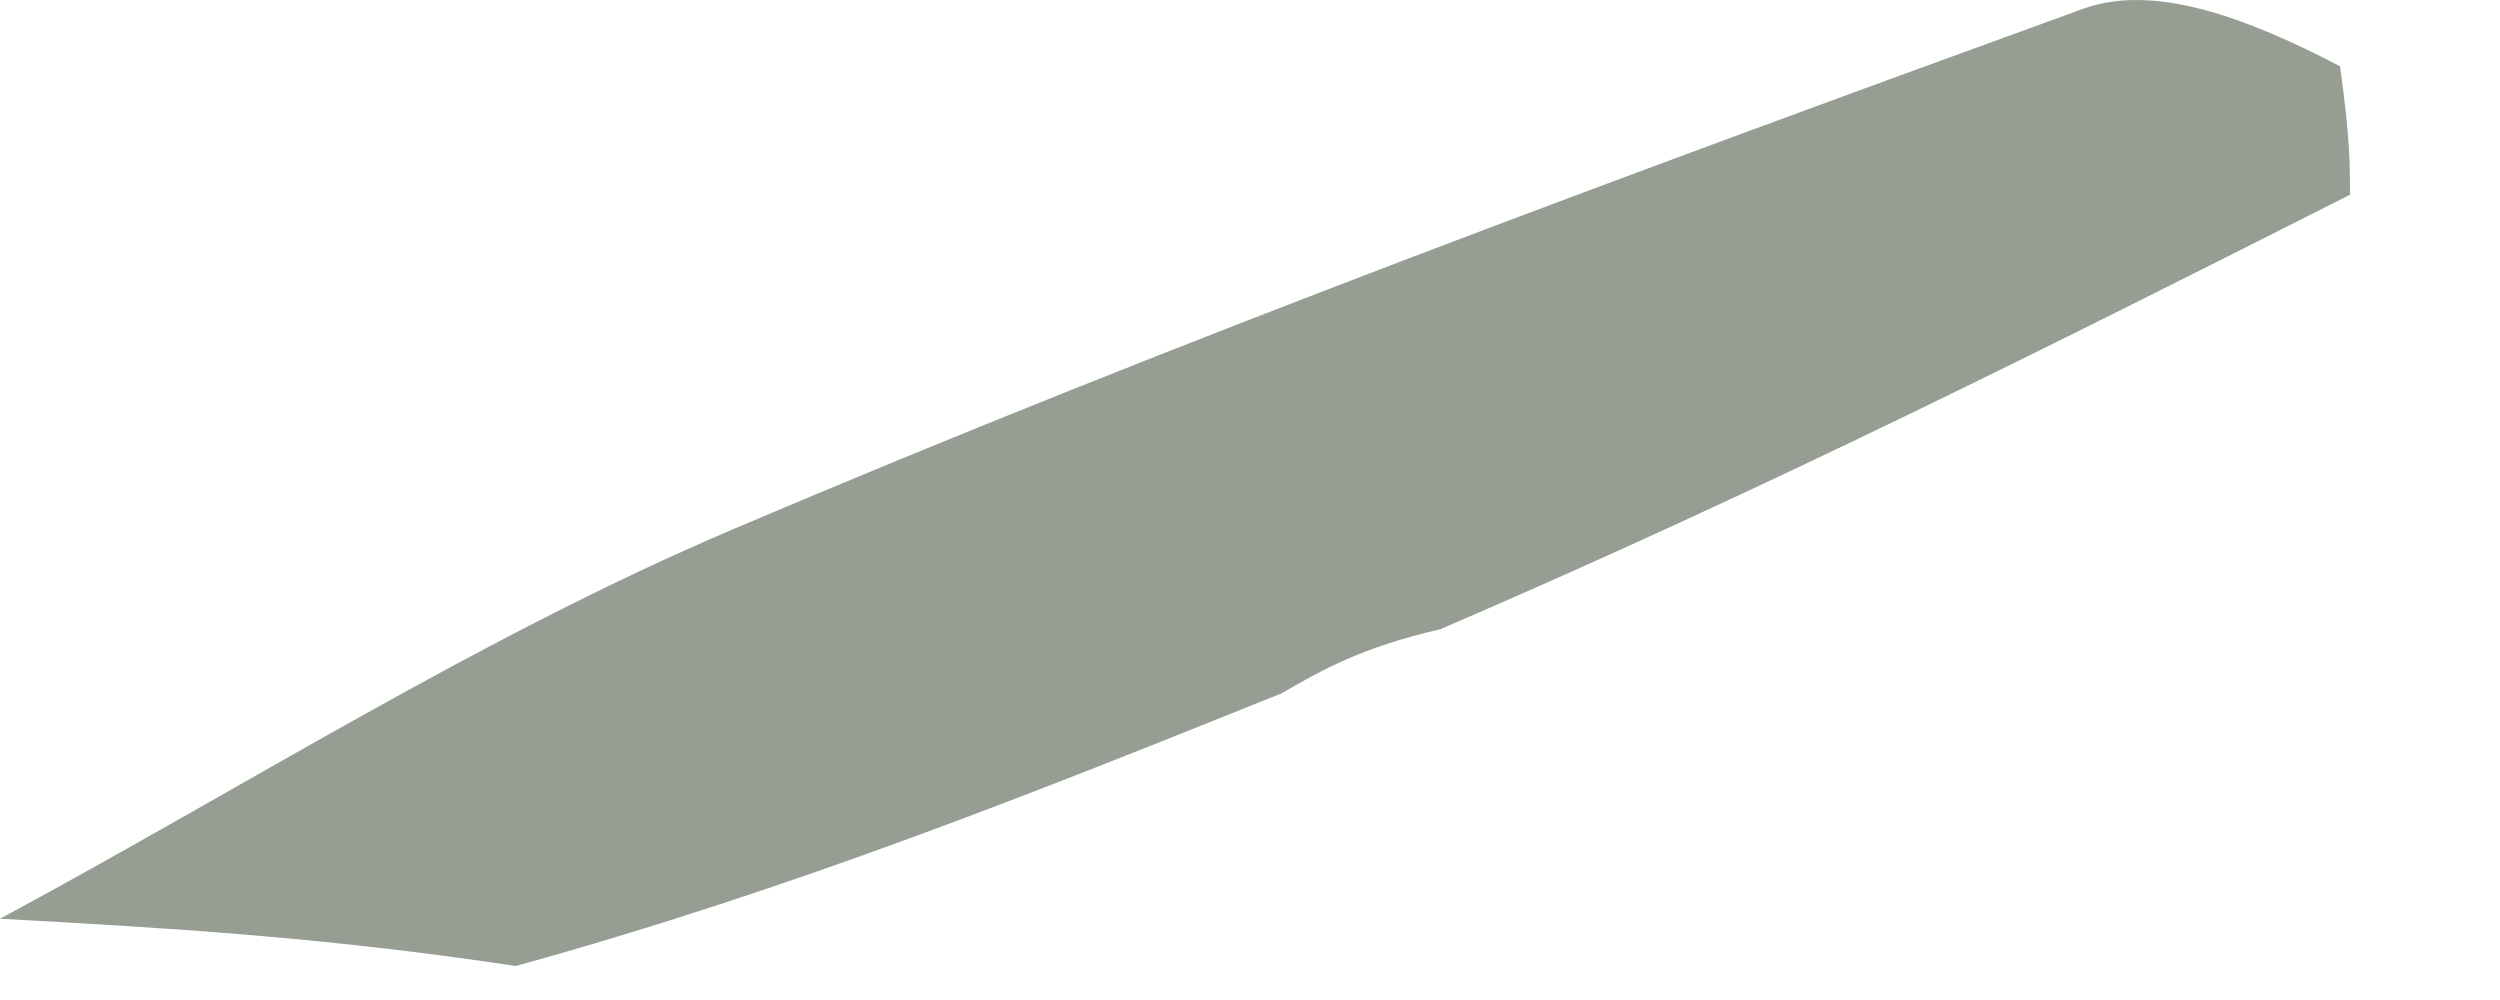 <?xml version="1.0" encoding="utf-8"?>
<svg xmlns="http://www.w3.org/2000/svg" fill="none" height="100%" overflow="visible" preserveAspectRatio="none" style="display: block;" viewBox="0 0 10 4" width="100%">
<path d="M5.127 2.773C4.152 3.165 3.178 3.556 2.063 3.864C1.282 3.746 0.641 3.71 0 3.675C0.975 3.15 1.917 2.549 2.932 2.117C4.707 1.362 6.52 0.694 8.333 0.035C8.617 -0.068 8.988 0.071 9.36 0.265C9.4 0.547 9.4 0.663 9.4 0.779C8.24 1.365 7.08 1.95 5.761 2.517C5.444 2.59 5.286 2.681 5.127 2.773Z" fill="#969D93" id="Vector"/>
</svg>